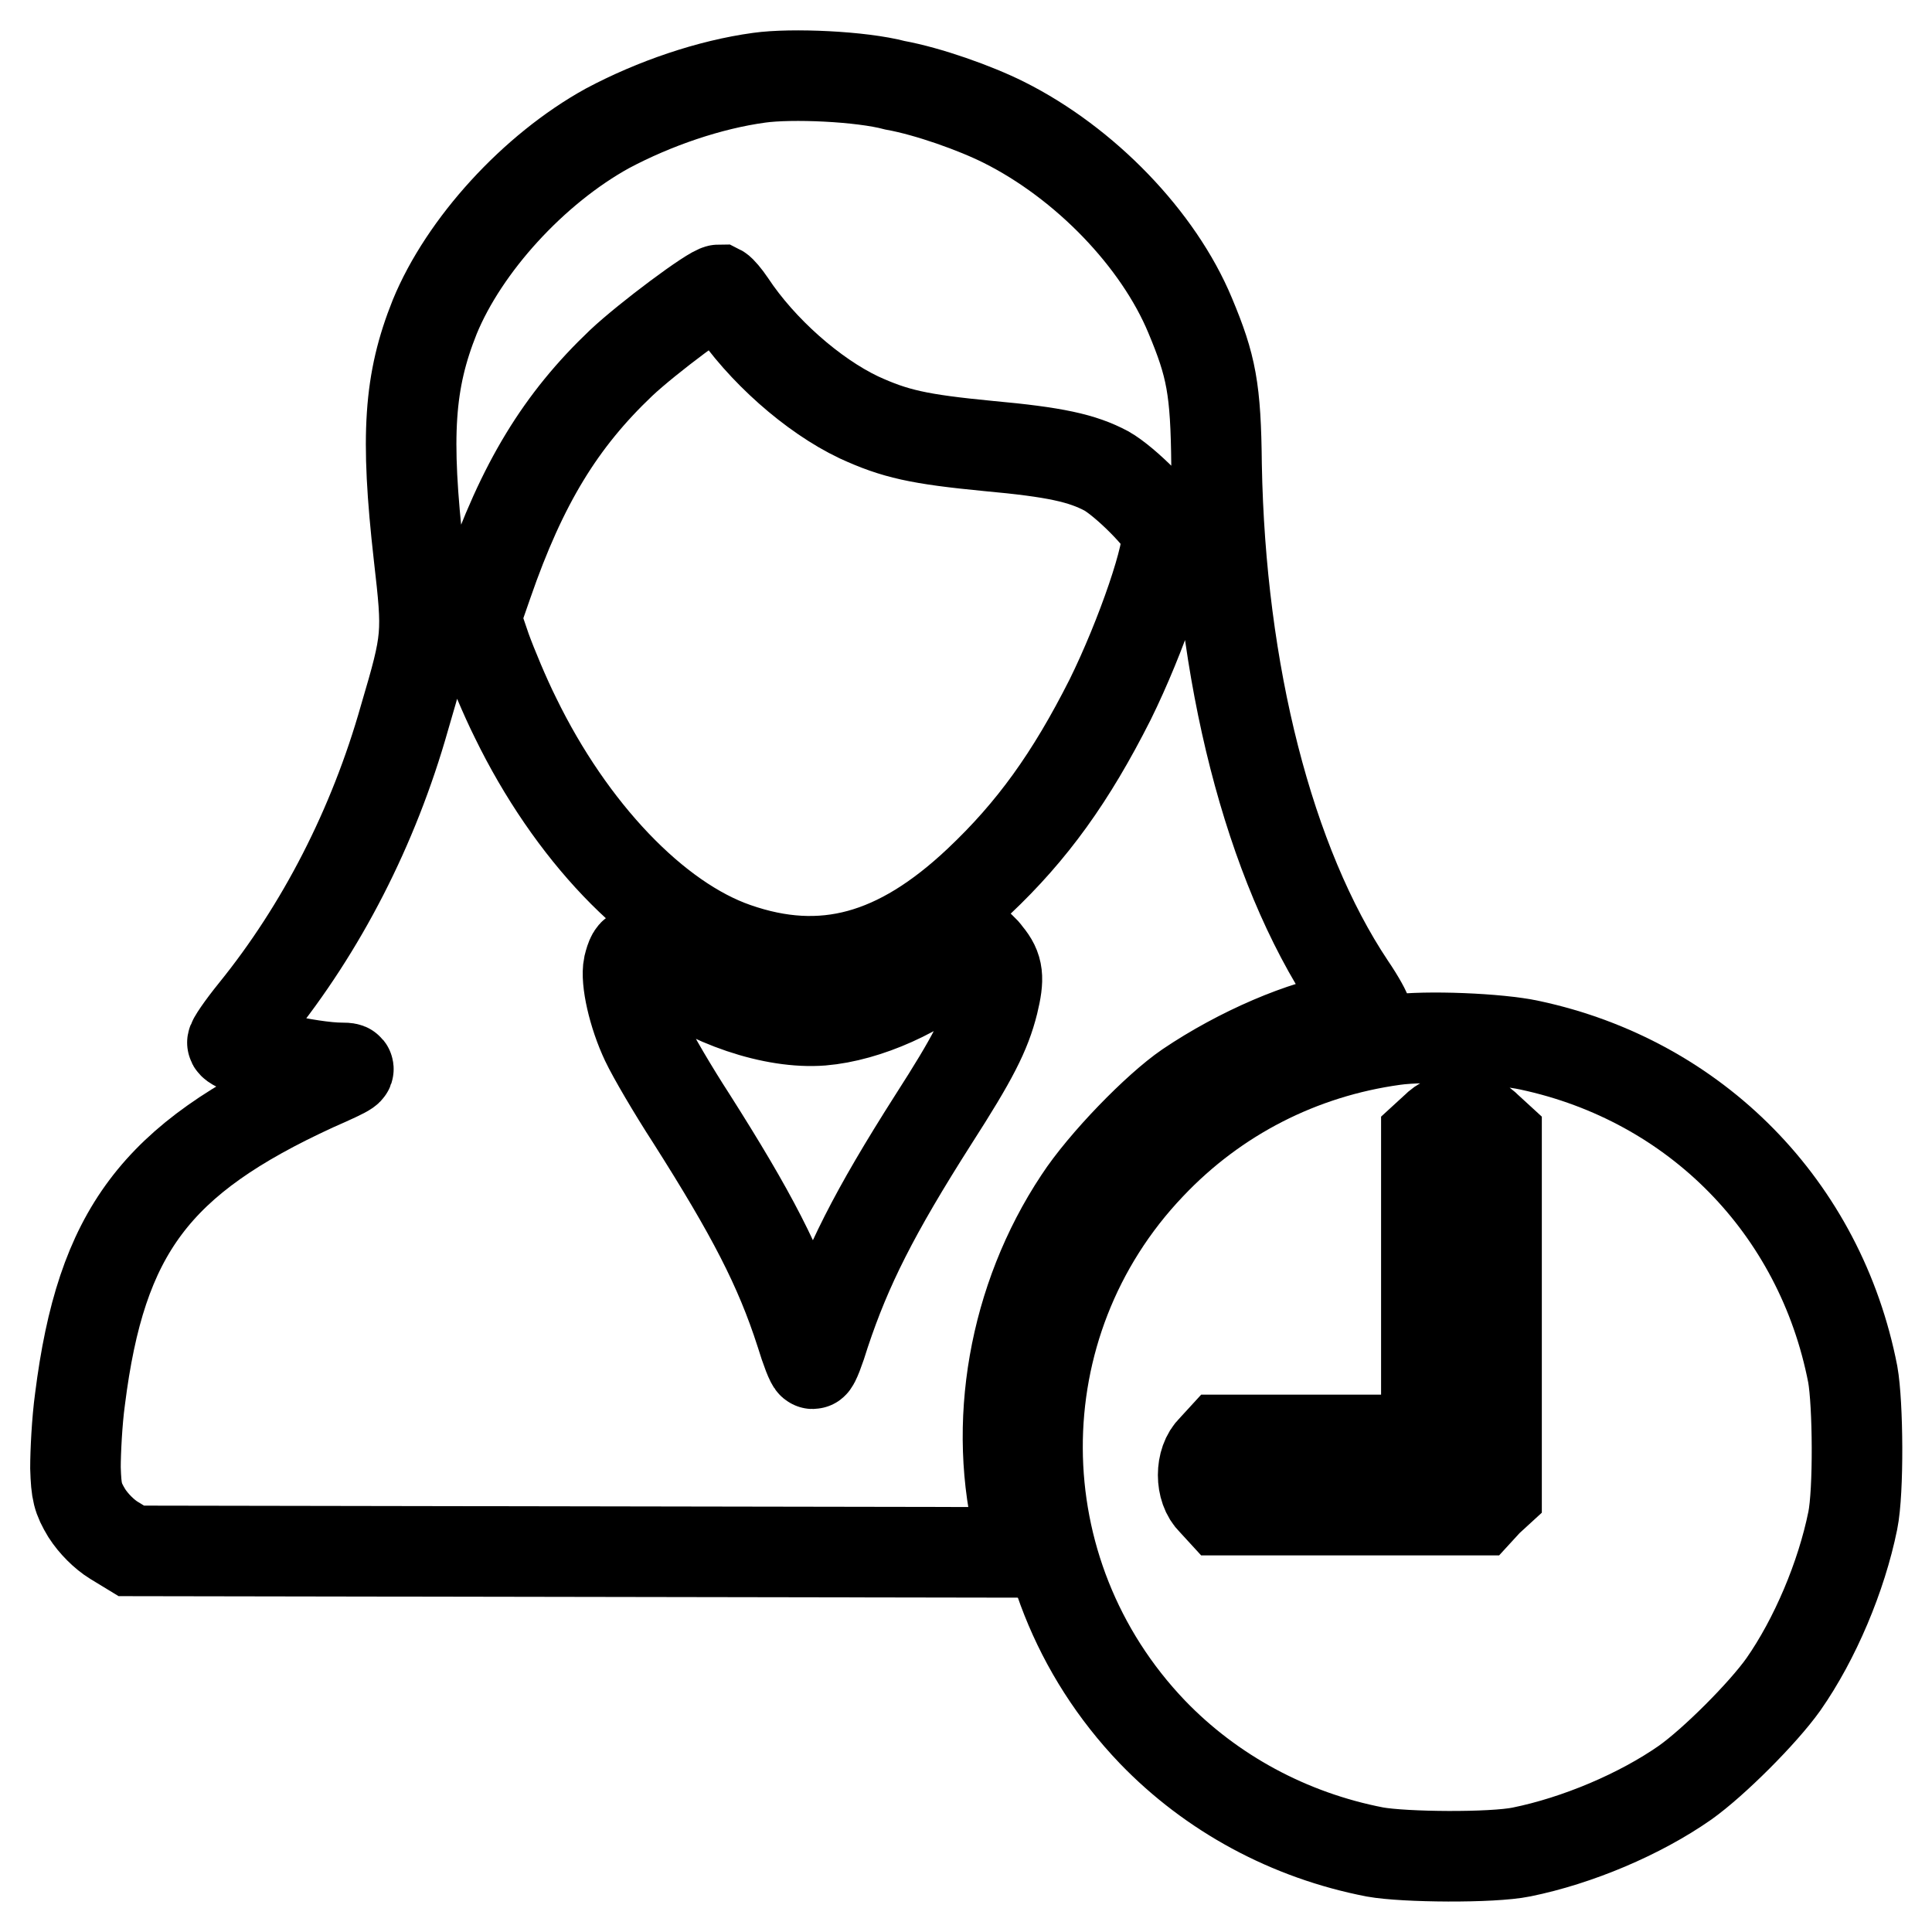 <?xml version="1.0" encoding="utf-8"?>
<!-- Svg Vector Icons : http://www.onlinewebfonts.com/icon -->
<!DOCTYPE svg PUBLIC "-//W3C//DTD SVG 1.1//EN" "http://www.w3.org/Graphics/SVG/1.1/DTD/svg11.dtd">
<svg version="1.1" xmlns="http://www.w3.org/2000/svg" xmlns:xlink="http://www.w3.org/1999/xlink" x="0px" y="0px" viewBox="0 0 256 256" enable-background="new 0 0 256 256" xml:space="preserve">
<g><g><g><path stroke-width="12" fill-opacity="0" stroke="#000000"  d="M100.6,10.3c-6.6,0.9-13.9,3.4-20.1,6.7c-9.8,5.4-19,15.5-22.9,25c-3.4,8.5-3.9,15.7-2.1,31.6c1.2,10.5,1.2,11-1.9,21.5C49.5,109.6,42.6,123,33.7,134c-1.7,2.1-3,4-2.9,4.2c0.6,1.1,10.4,3.3,14.4,3.3c1.7,0,1.5,0.2-3.5,2.4c-21.1,9.7-28.3,19.3-31.1,41.5c-0.4,2.9-0.6,7-0.6,9.1c0.1,3.2,0.3,4,1.5,6c0.9,1.4,2.3,2.8,3.6,3.6l2.3,1.4l59.2,0.1l59.2,0.1l-0.6-2.3c-3.8-14.6-0.9-31.3,7.8-44.4c3.2-4.9,10.3-12.2,14.4-15c6.8-4.6,15.4-8.3,21.2-9.1c1.2-0.2,2.3-0.5,2.4-0.6c0.1-0.1-0.8-1.8-2.1-3.7c-10.8-16.2-17.2-41.5-17.7-69c-0.1-10.1-0.7-13.1-3.5-19.8c-4.2-10.1-13.9-20.2-24.7-25.6c-3.8-1.9-10-4.1-14.4-4.9C114.1,10.1,104.9,9.7,100.6,10.3z M96.8,40.2c4.1,6.2,10.9,12.2,17,15.1c4.8,2.2,7.9,2.9,17.2,3.8c8.8,0.8,12.4,1.6,15.6,3.3c2.5,1.4,7.6,6.5,8,8.1c0.6,2.3-3.4,13.9-7.5,22.2c-5.2,10.3-10.3,17.4-17.4,24.1c-10.7,10.1-20.7,12.8-32.2,8.8c-10.7-3.7-21.9-15.5-29.2-30.5c-1.4-2.8-3.1-6.9-3.9-9.1L63,81.9l1.6-4.6c4.6-13.3,9.7-21.6,17.7-29.2c3.5-3.3,12.1-9.7,13-9.7C95.5,38.5,96.2,39.3,96.8,40.2z M130.8,126.5c1.5,1.8,1.6,3.1,0.8,6.4c-1,4-2.7,7.3-7.9,15.4c-7.9,12.4-11.5,19.6-14.4,28.3c-0.7,2.3-1.4,4.1-1.6,4.1s-0.9-1.8-1.6-4.1c-2.8-8.7-6.5-15.8-14.5-28.4c-2.4-3.7-5.1-8.3-6-10.2c-1.7-3.6-2.7-8.1-2.3-10c0.6-2.4,1-2.4,4.3,0c6.3,4.8,14.9,7.7,21.3,7.2c6-0.5,13.3-3.8,18.1-8.1c1.2-1.1,2.2-1.9,2.4-1.9C129.7,125.3,130.3,125.8,130.8,126.5z"/><path stroke-width="12" fill-opacity="0" stroke="#000000"  d="M184.7,137.8c-12.3,1.7-23.6,7.4-32.3,16.6c-20,21-19.9,54,0.3,75.1c7.8,8.1,18.1,13.7,29.5,15.9c3.9,0.7,15.5,0.8,19.4,0c7.4-1.5,15.7-5,21.7-9.2c3.8-2.7,10.3-9.2,13-13c4.2-6,7.7-14.3,9.2-21.7c0.8-3.9,0.7-15.5,0-19.4c-4.3-22.1-20.8-38.9-42.8-43.6C198.6,137.6,188.9,137.2,184.7,137.8z M197.1,149.5l1.2,1.1v23.6v23.6l-1.2,1.1l-1.1,1.2h-17.1h-17.1l-1.1-1.2c-1.7-1.6-1.7-5.3,0-6.9l1.1-1.2h13.7H189v-20.1v-20.1l1.2-1.1c0.9-0.9,1.6-1.2,3.5-1.2S196.2,148.6,197.1,149.5z"/></g></g></g>
</svg>
